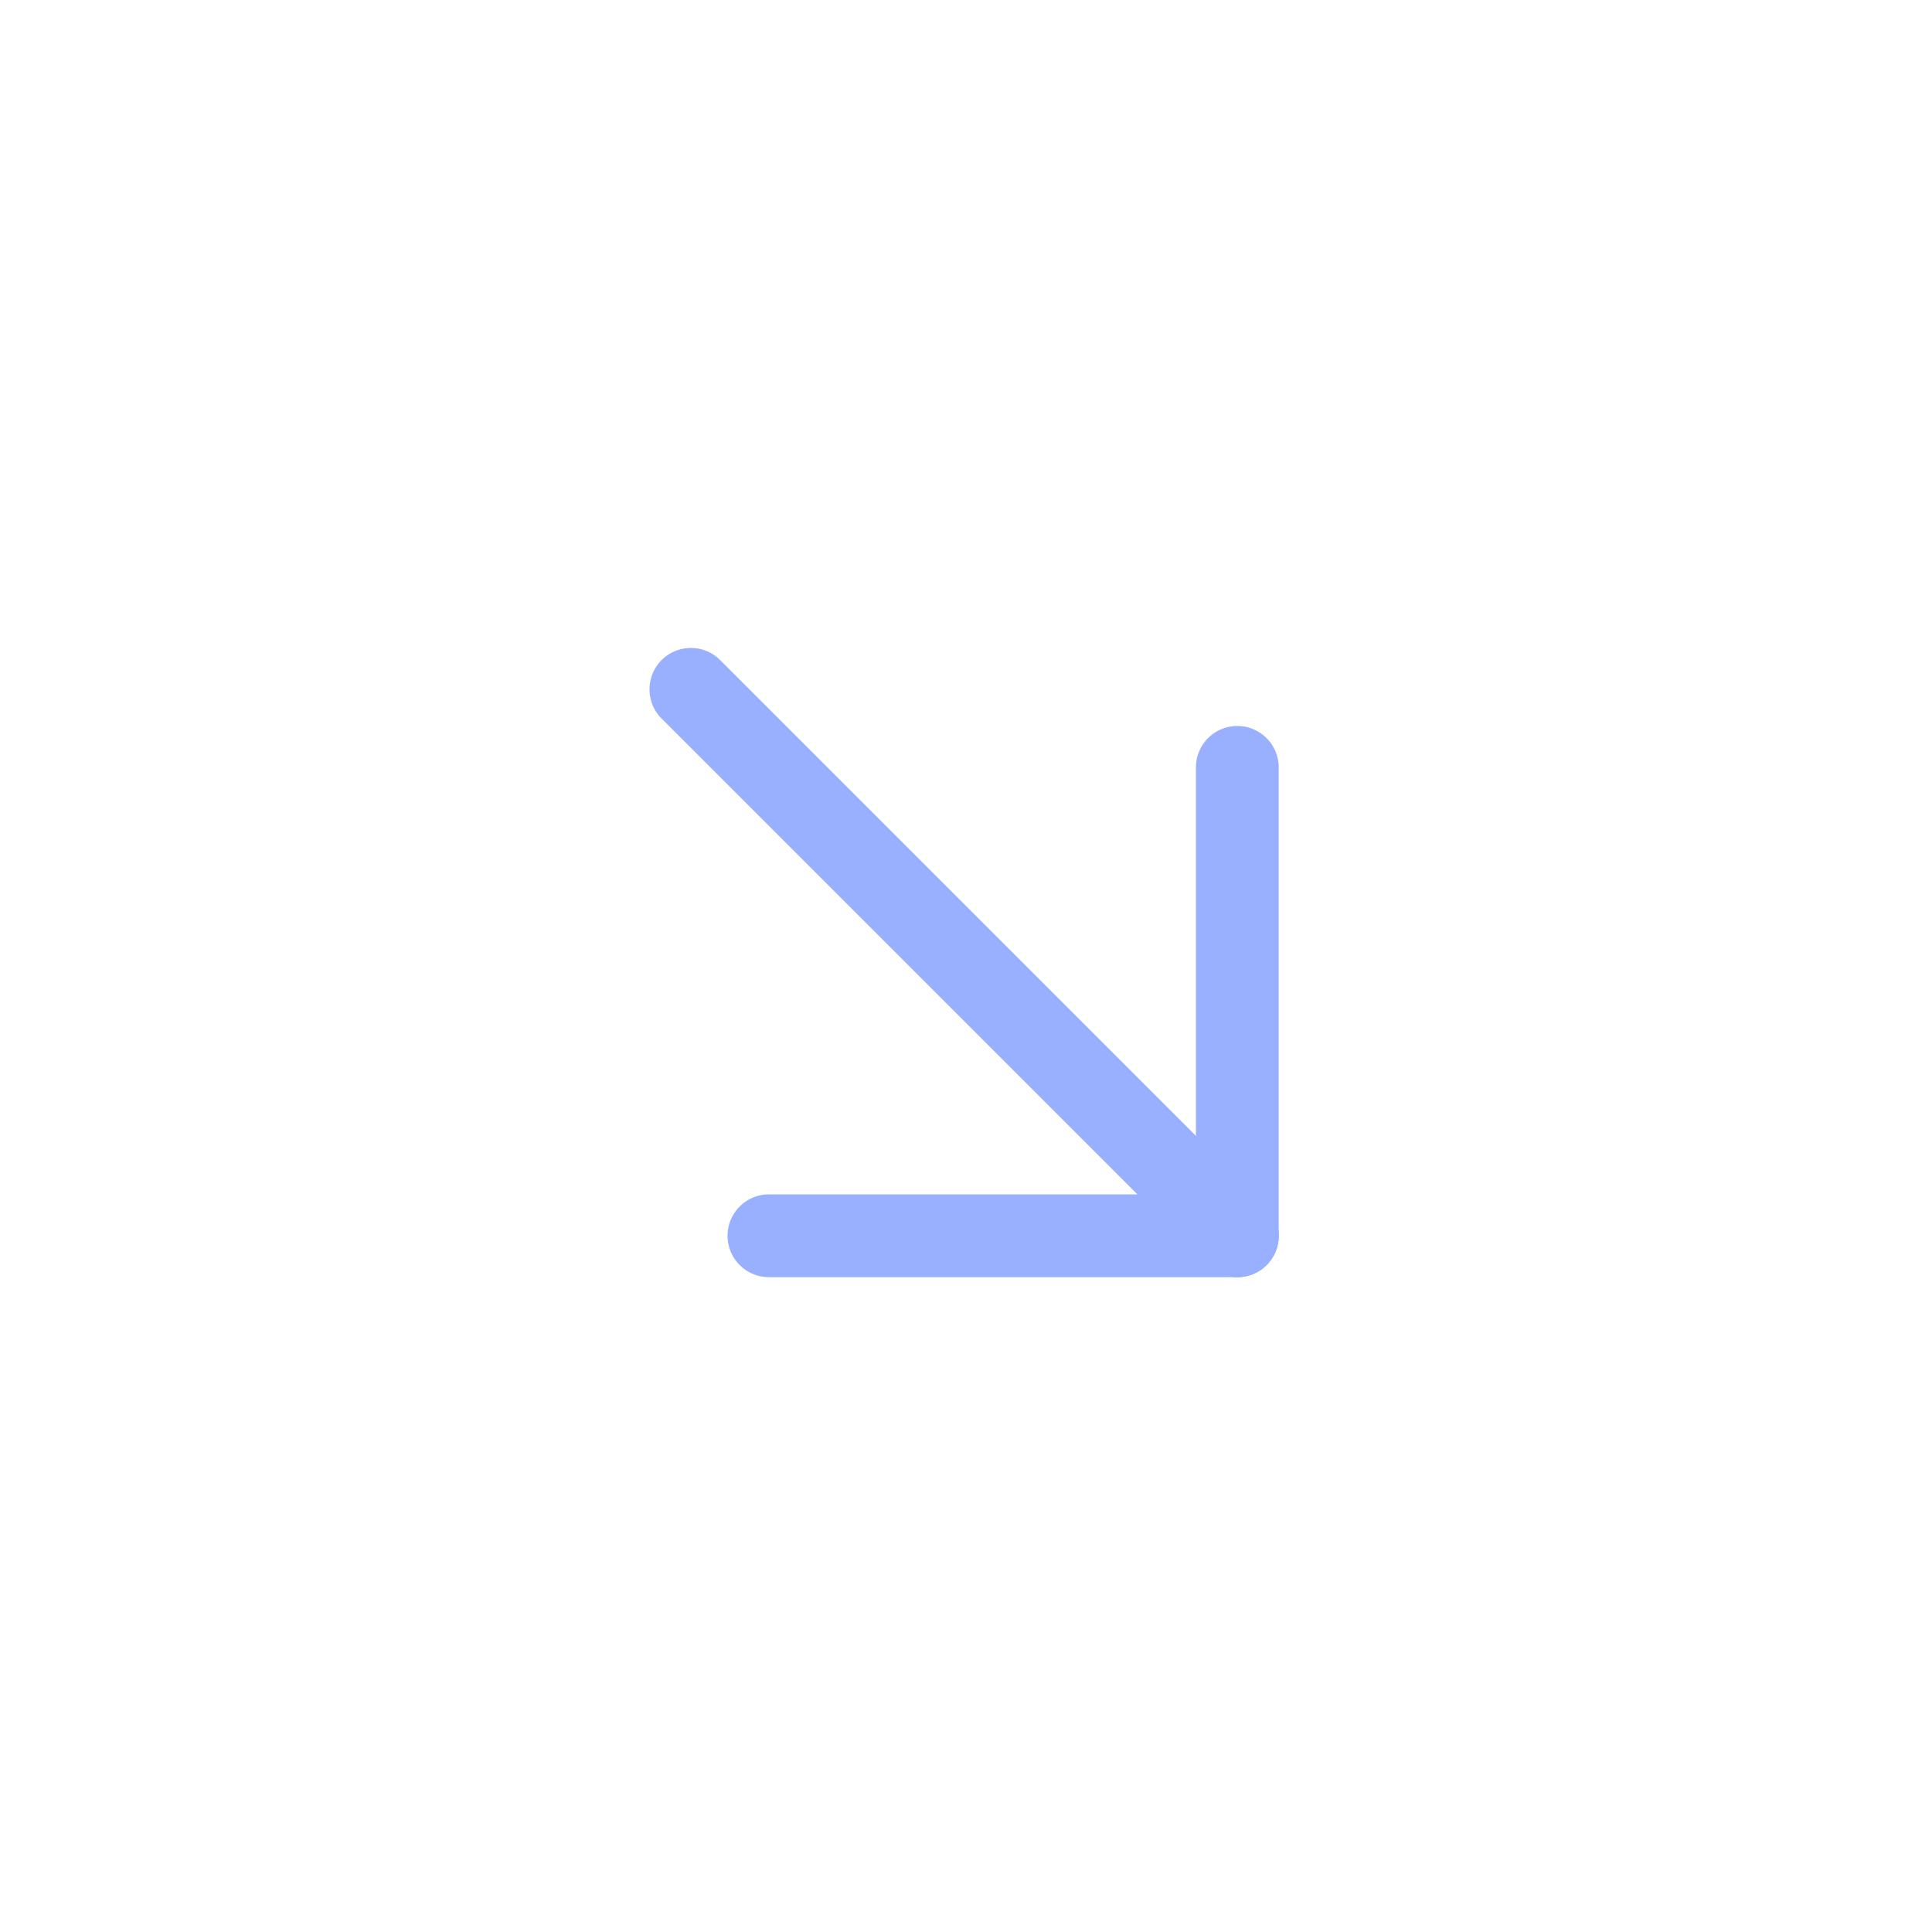 <?xml version="1.0" encoding="UTF-8"?> <svg xmlns="http://www.w3.org/2000/svg" width="35" height="35" viewBox="0 0 35 35" fill="none"><path d="M12.516 12.488L22.415 22.387" stroke="#99AFFF" stroke-width="1.5" stroke-linecap="round" stroke-linejoin="round"></path><path d="M22.415 13.902V22.387" stroke="#99AFFF" stroke-width="1.5" stroke-linecap="round" stroke-linejoin="round"></path><path d="M13.93 22.387H22.415" stroke="#99AFFF" stroke-width="1.5" stroke-linecap="round" stroke-linejoin="round"></path></svg> 